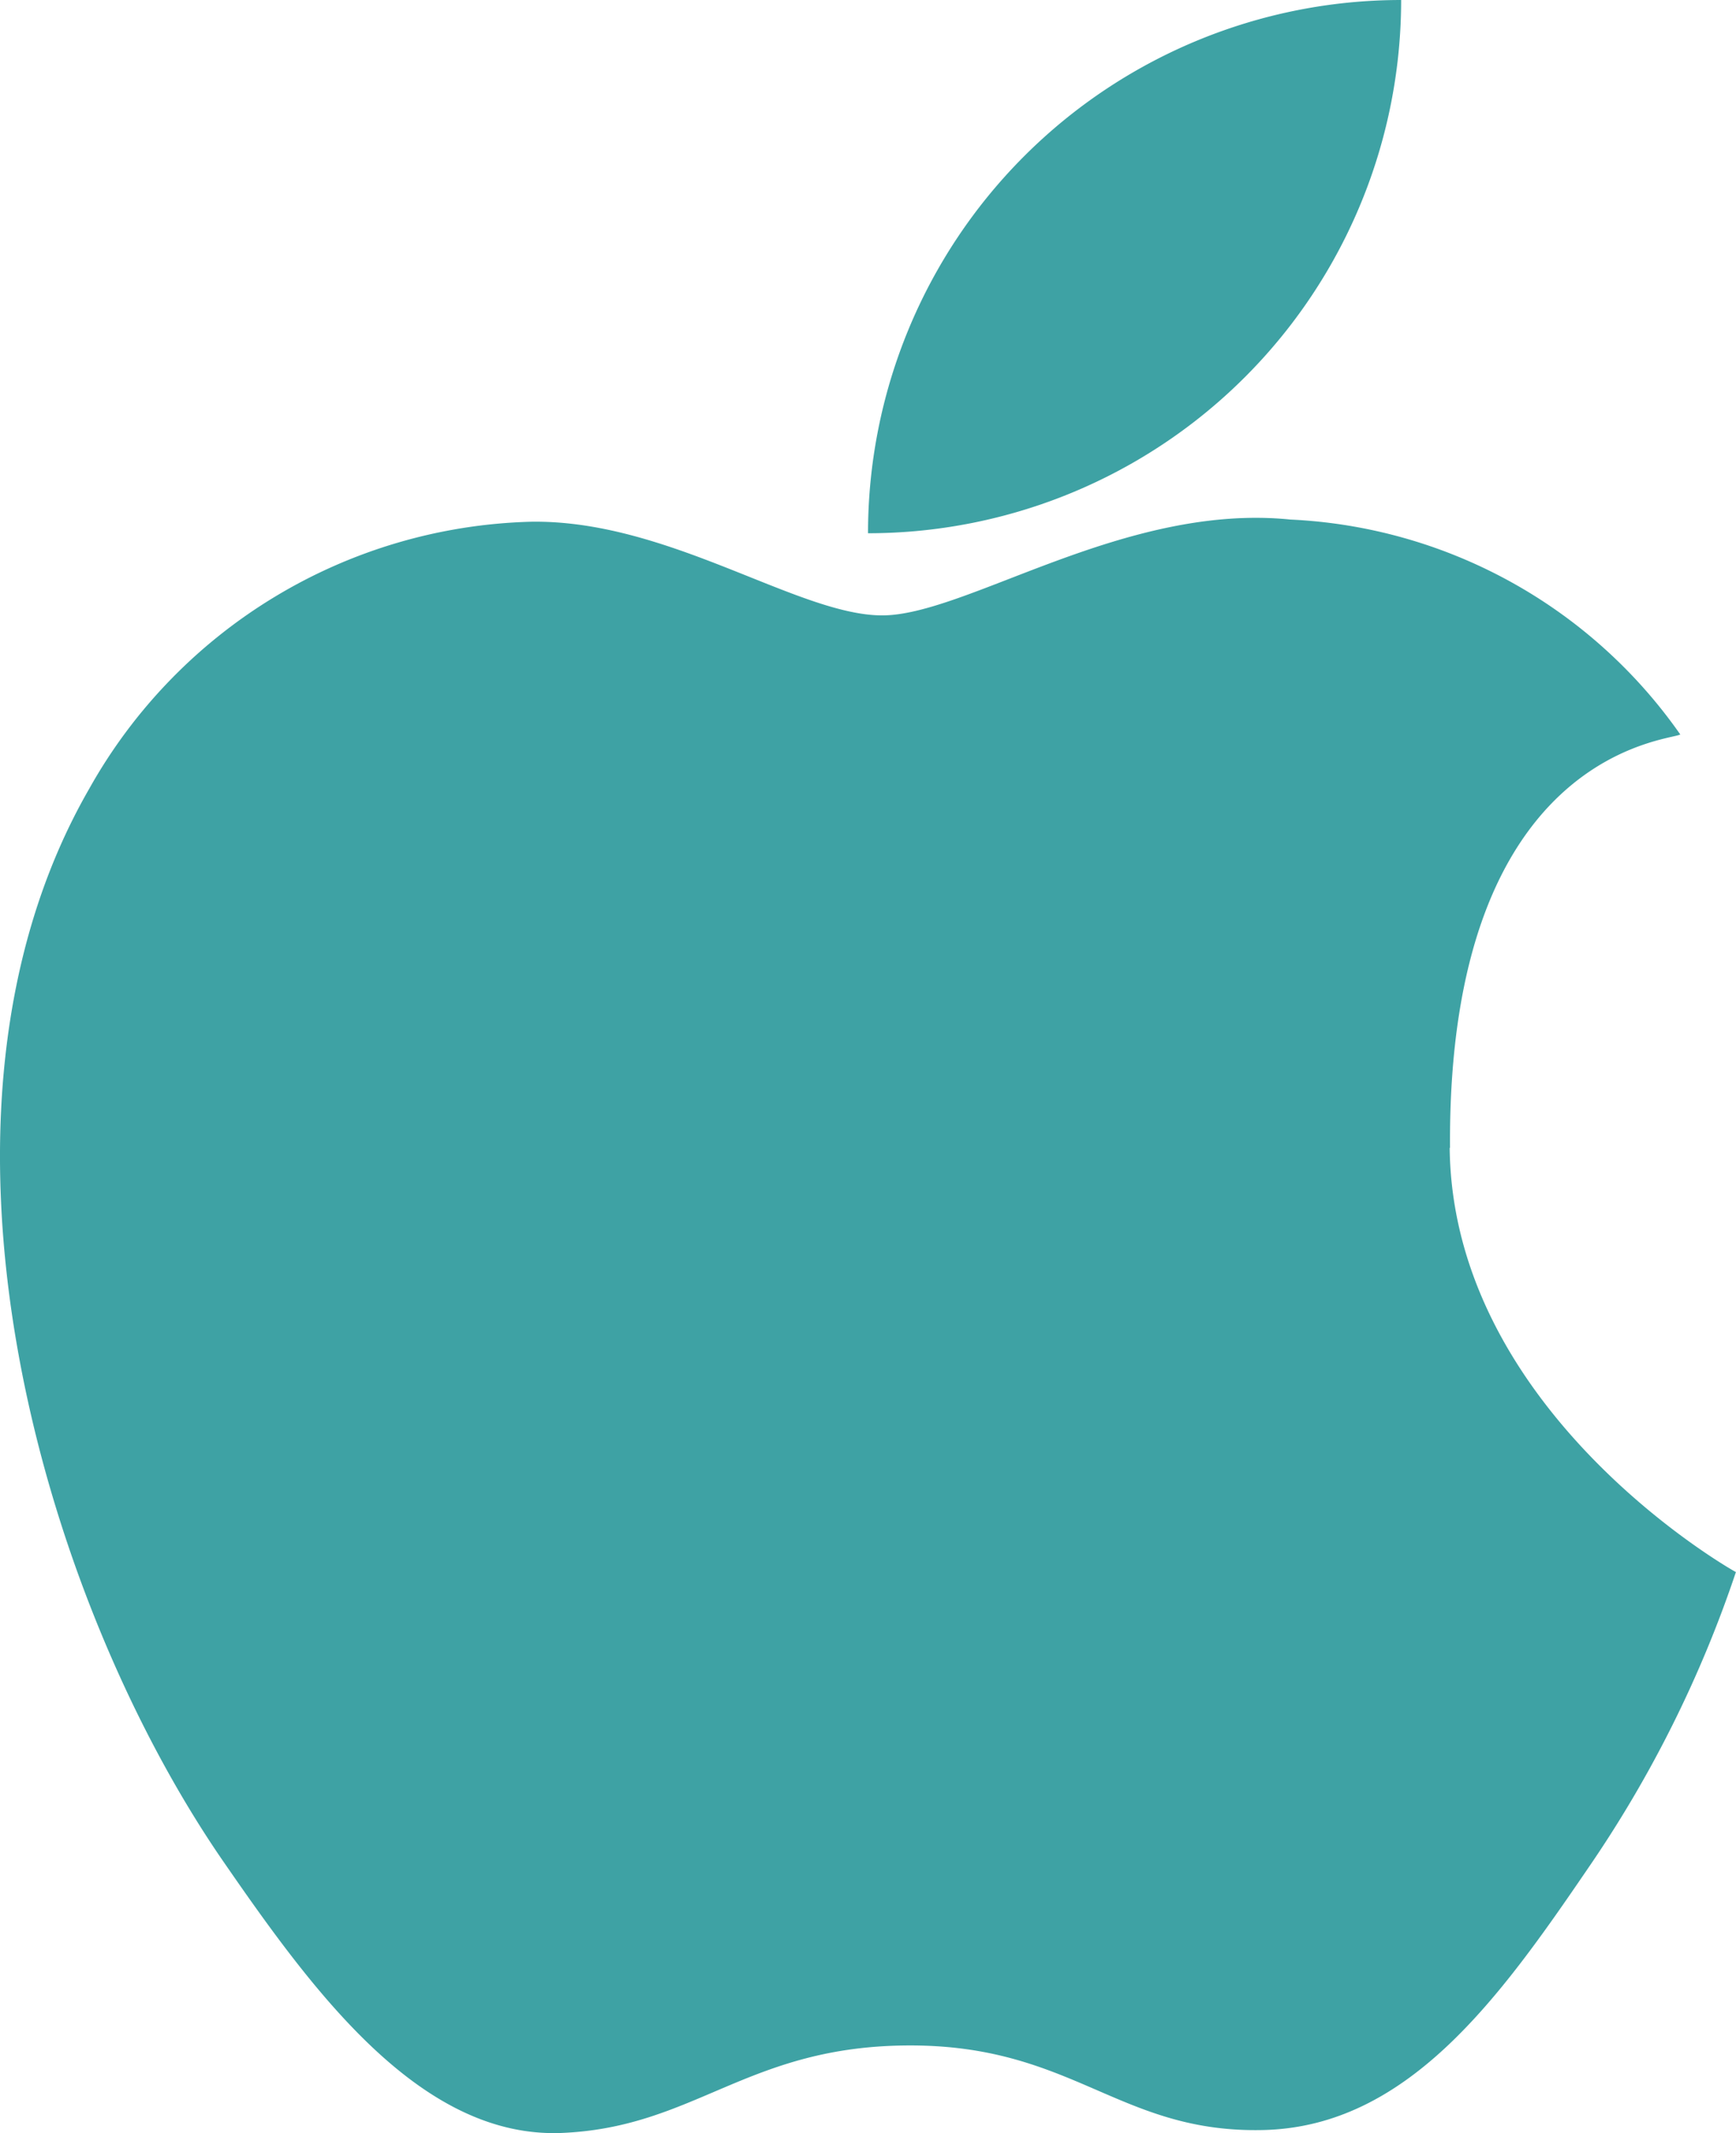 <svg xmlns="http://www.w3.org/2000/svg" width="80.402" height="98.77" viewBox="0 0 80.402 98.77">
  <path id="路径_145" data-name="路径 145"
    fill="#3EA2A4"
    d="M215.608,118.369c-.125-18.374,10.2-18.849,10.664-19.144a23.351,23.351,0,0,0-18.057-9.951c-7.687-.781-15,4.438-18.906,4.438s-9.917-4.449-16.291-4.336a24.174,24.174,0,0,0-20.434,12.362c-8.706,15.113-2.23,37.495,6.26,49.744,4.143,6,9.091,12.736,15.589,12.5,6.249-.249,8.615-4.053,16.178-4.053s9.679,4.053,16.3,3.917c6.725-.125,10.993-6.113,15.1-12.136a55.17,55.17,0,0,0,6.838-13.7c-.147-.068-13.121-7.393-13.257-19.642ZM188.653,89.908a24.691,24.691,0,0,1,24.691-24.691A24.691,24.691,0,0,1,188.653,89.908Z"
    transform="translate(-148.451 -65.217)" />
</svg>